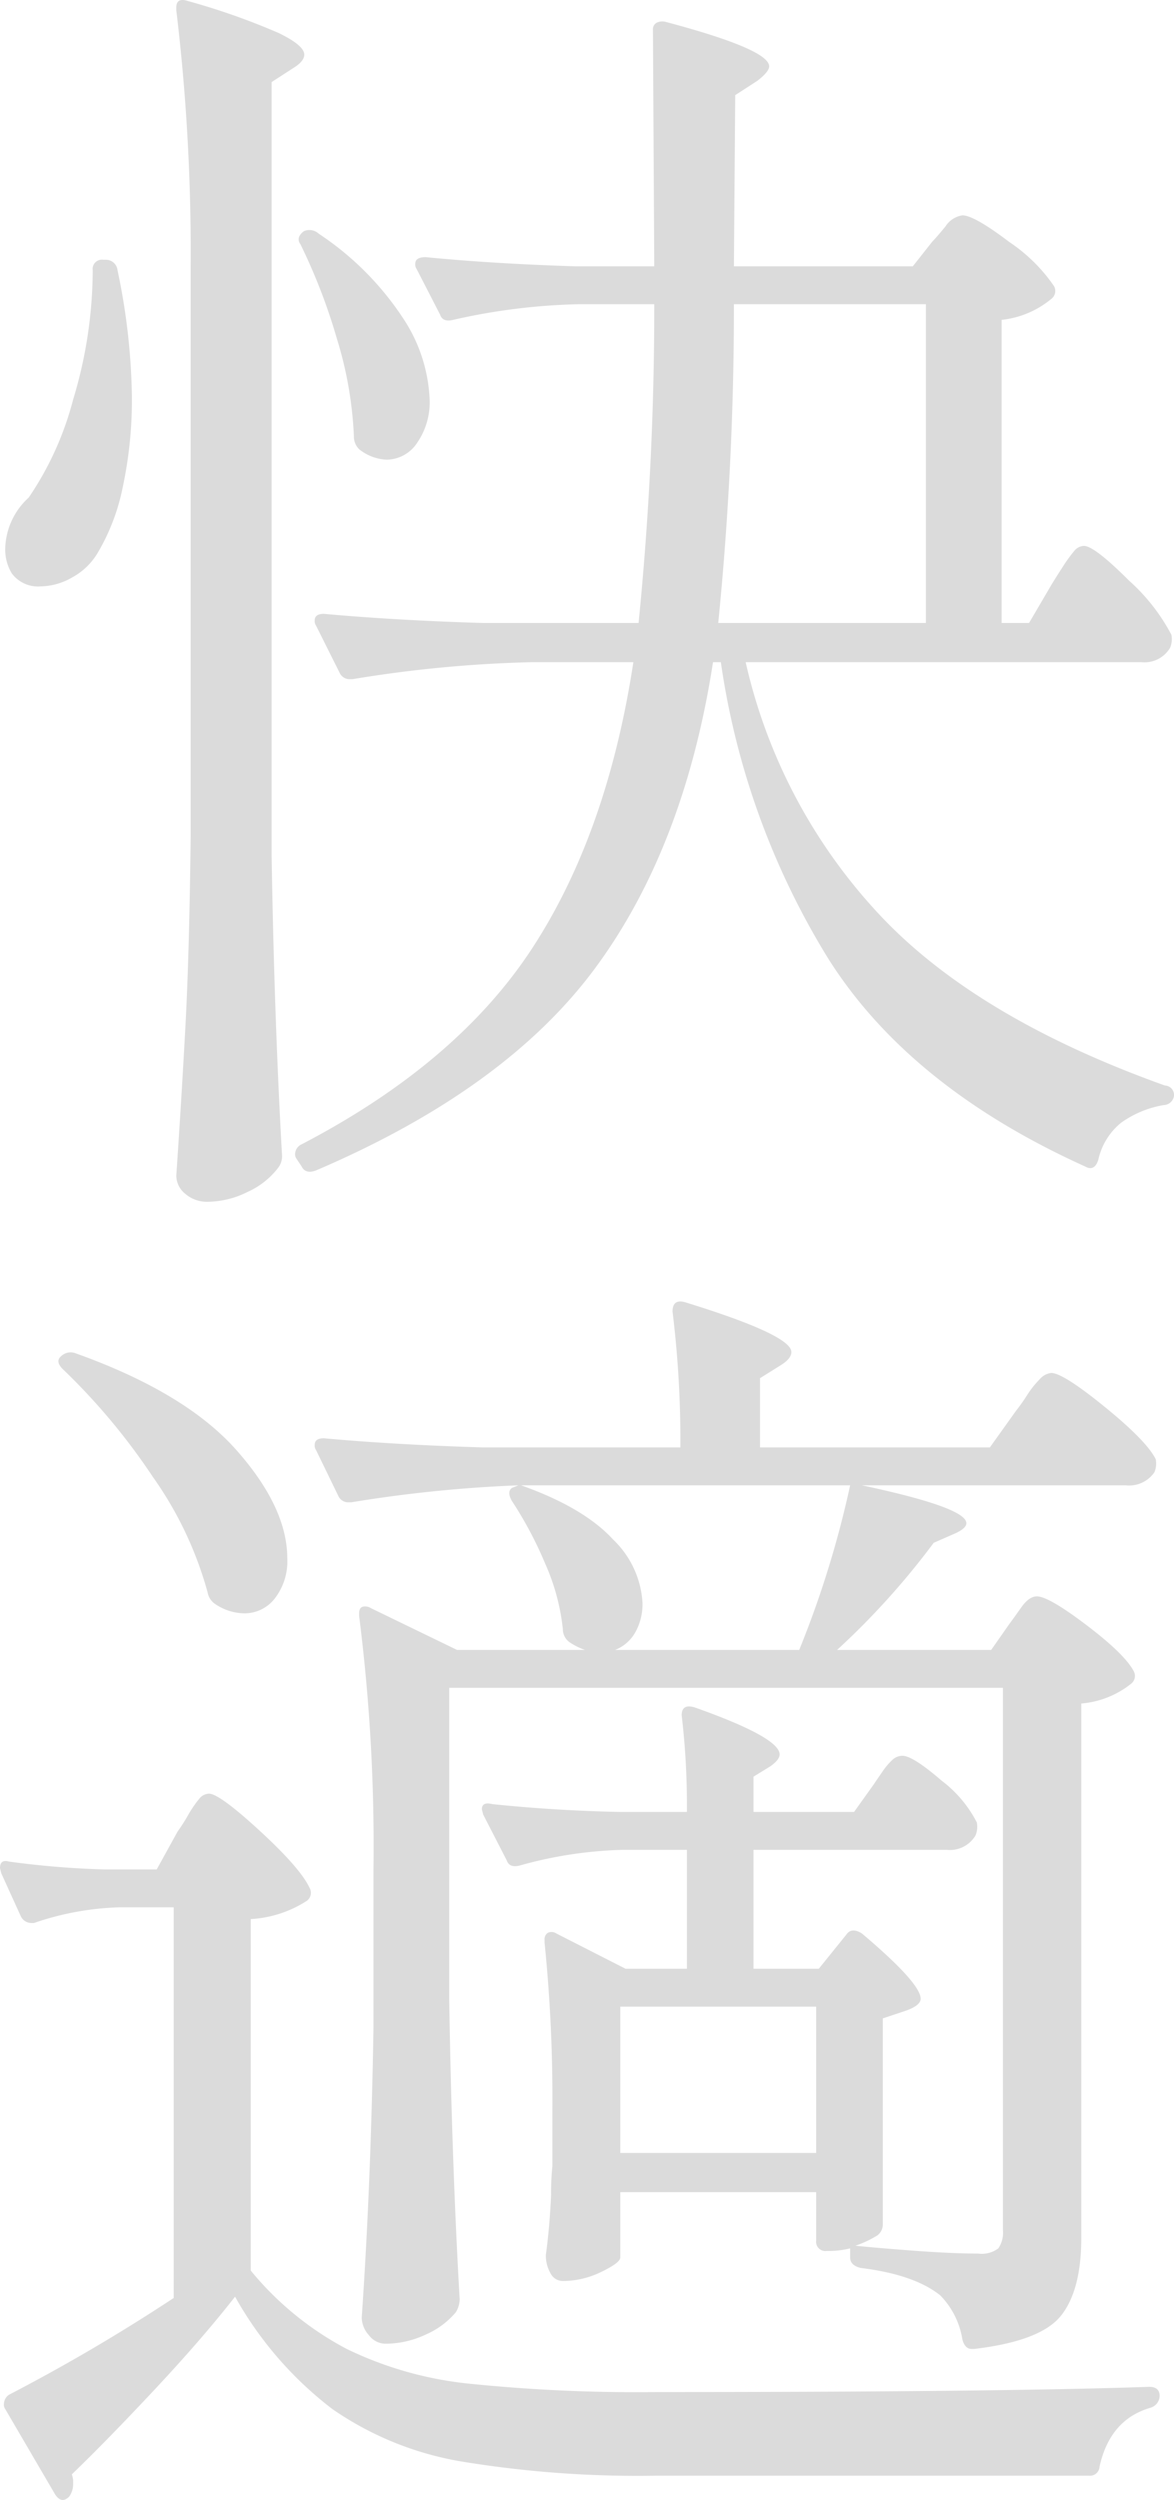 <svg xmlns="http://www.w3.org/2000/svg" width="107.88" height="229.607" viewBox="0 0 107.88 229.607"><path d="M-35.64-76.68a185.988,185.988,0,0,0-1.32-23.4v-.24q0-.96,1.08-.6a63.033,63.033,0,0,1,8.34,2.94Q-25.2-96.84-25.2-96q0,.6-.96,1.2l-2.04,1.32v71.04q.24,14.88.96,27.6a1.755,1.755,0,0,1-.36,1.08,7.347,7.347,0,0,1-2.82,2.22,8.359,8.359,0,0,1-3.66.9,3.028,3.028,0,0,1-2.04-.72,2.158,2.158,0,0,1-.84-1.68q.48-7.08.84-13.74t.48-17.46Zm79.08,29.4q.36-.6,1.02-1.62a13.814,13.814,0,0,1,1.08-1.5,1.2,1.2,0,0,1,.9-.48q.96,0,4.14,3.18a17.79,17.79,0,0,1,3.9,4.98,2.075,2.075,0,0,1-.12,1.2,2.737,2.737,0,0,1-2.64,1.32H15.36A50.074,50.074,0,0,0,27.24-17.46Q36.12-7.68,53.88-1.32a.874.874,0,0,1,.84.96.992.992,0,0,1-.96.84,9.416,9.416,0,0,0-3.9,1.62,6.055,6.055,0,0,0-2.1,3.42q-.36,1.08-1.2.6Q30.36-1.2,22.92-13.02A70.976,70.976,0,0,1,13.08-40.2h-.72Q9.72-23.16,1.5-12.06T-24.12,6.48q-.96.36-1.32-.36l-.48-.72a.7.7,0,0,1-.12-.48,1.012,1.012,0,0,1,.6-.84q14.28-7.44,21.18-18T5.04-40.2H-4.32a116.714,116.714,0,0,0-16.44,1.56h-.36a1.012,1.012,0,0,1-.84-.6l-2.16-4.32a.7.7,0,0,1-.12-.48q0-.6.84-.6,6.6.6,14.64.84H5.52A292.637,292.637,0,0,0,6.96-73.08H.12a57.2,57.2,0,0,0-11.64,1.44q-.96.24-1.2-.48l-2.16-4.2A.7.7,0,0,1-15-76.8q0-.6.96-.6,6.12.6,13.68.84H6.96L6.84-98.28a.67.67,0,0,1,.36-.66A1.187,1.187,0,0,1,8.04-99q9.48,2.52,9.48,4.08,0,.48-1.08,1.32L14.4-92.28l-.12,15.72H30.72l1.8-2.28q.36-.36,1.2-1.38a2.24,2.24,0,0,1,1.56-1.02q1.08,0,4.32,2.46a15.207,15.207,0,0,1,4.08,4.02.91.91,0,0,1-.24,1.2,8.584,8.584,0,0,1-4.56,1.92V-43.8H41.4Zm-69-31.32a.693.693,0,0,1-.12-.66,1.211,1.211,0,0,1,.48-.54,1.254,1.254,0,0,1,1.32.24,27.254,27.254,0,0,1,7.74,7.74,14.541,14.541,0,0,1,2.46,7.5,6.538,6.538,0,0,1-1.14,3.96,3.391,3.391,0,0,1-2.82,1.56,4.334,4.334,0,0,1-2.52-.96,1.628,1.628,0,0,1-.48-1.2A35.349,35.349,0,0,0-22.2-69.9,53.355,53.355,0,0,0-25.56-78.6Zm-19.08,2.4a.849.849,0,0,1,.96-.96h.24a1.072,1.072,0,0,1,1.08.96,59.787,59.787,0,0,1,1.32,11.52,38.274,38.274,0,0,1-.84,8.4,19.2,19.2,0,0,1-2.28,6A6.105,6.105,0,0,1-46.5-48a5.994,5.994,0,0,1-2.94.84,3,3,0,0,1-2.64-1.2,4.214,4.214,0,0,1-.6-2.28,6.535,6.535,0,0,1,2.16-4.68,28.871,28.871,0,0,0,4.08-9A41.185,41.185,0,0,0-44.64-76.2ZM31.92-43.8V-73.08H14.28A292.633,292.633,0,0,1,12.84-43.8ZM-6.12,36.84q-.48-.84,0-1.2l.6-.24a124.5,124.5,0,0,0-15.36,1.56h-.36a1.012,1.012,0,0,1-.84-.6l-2.04-4.2a.7.7,0,0,1-.12-.48q0-.6.84-.6,6.6.6,14.64.84H9.36a97.252,97.252,0,0,0-.72-12.48q0-1.2,1.2-.84,9.72,3,9.72,4.56,0,.6-.96,1.2l-1.92,1.2v6.36H37.8l2.4-3.36a17.282,17.282,0,0,0,1.02-1.44,8.614,8.614,0,0,1,1.14-1.44,1.656,1.656,0,0,1,1.08-.6q1.08,0,4.92,3.12T53.04,33a2.074,2.074,0,0,1-.12,1.2,2.821,2.821,0,0,1-2.64,1.2H26.04q9.6,2.04,9.6,3.48,0,.48-1.08.96l-1.92.84a70.458,70.458,0,0,1-8.88,9.84H37.92l1.68-2.4q.36-.48,1.08-1.5t1.44-1.02q1.08,0,4.56,2.64T51,52.44a.91.91,0,0,1-.24,1.2,8.453,8.453,0,0,1-4.56,1.8v49.08q0,4.8-1.86,7.14t-7.98,3.06h-.24q-.6,0-.84-.84a7.452,7.452,0,0,0-2.04-4.08q-2.4-1.92-7.32-2.52-.96-.24-.96-.96v-.84a7.89,7.89,0,0,1-1.92.24H22.8a.849.849,0,0,1-.96-.96v-4.44h-18v6q0,.48-1.74,1.32a8.064,8.064,0,0,1-3.54.84,1.276,1.276,0,0,1-1.14-.72A3.274,3.274,0,0,1-3,106.08q.36-2.64.48-5.52a24.468,24.468,0,0,1,.12-2.64v-5.4A140.906,140.906,0,0,0-3.12,77.4v-.24a.705.705,0,0,1,.3-.66.794.794,0,0,1,.78.06L4.32,79.8H9.96V68.88H4.08A38.32,38.32,0,0,0-5.4,70.32q-.96.24-1.2-.48l-2.16-4.2-.12-.48q0-.72.96-.48,5.76.6,11.76.72H9.96a70.613,70.613,0,0,0-.48-8.88q0-1.08,1.2-.72,7.8,2.76,7.8,4.32,0,.48-.84,1.08l-1.56.96V65.4h9.24l1.8-2.52q.24-.36.78-1.14a6.126,6.126,0,0,1,.96-1.14,1.36,1.36,0,0,1,.9-.36q.96,0,3.6,2.28a11.277,11.277,0,0,1,3.24,3.84,2.074,2.074,0,0,1-.12,1.2,2.737,2.737,0,0,1-2.64,1.32H16.08V79.8h6l2.52-3.12q.48-.72,1.44-.12,5.4,4.56,5.4,6,0,.6-1.32,1.08l-2.16.72V103.2a1.264,1.264,0,0,1-.48,1.08,9.837,9.837,0,0,1-2.04.96q2.4.24,5.7.48t5.58.24a2.532,2.532,0,0,0,1.86-.48A2.577,2.577,0,0,0,39,103.8V54H-11.88V82.68q.24,15,.96,27.48a2.315,2.315,0,0,1-.36,1.2,7.532,7.532,0,0,1-2.76,2.04,8.7,8.7,0,0,1-3.72.84,1.935,1.935,0,0,1-1.5-.78,2.486,2.486,0,0,1-.66-1.62q.84-12.12,1.08-26.64V70.68A167.857,167.857,0,0,0-20.16,47.4v-.24q0-.48.3-.6a.97.97,0,0,1,.78.12l7.92,3.84H.6A6.057,6.057,0,0,1-.84,49.8a1.478,1.478,0,0,1-.6-1.2,19.847,19.847,0,0,0-1.62-6A35.315,35.315,0,0,0-6.12,36.84Zm-27.24,9.48a1.62,1.62,0,0,1-.72-1.08,33.748,33.748,0,0,0-5.04-10.62,58.671,58.671,0,0,0-8.28-9.9q-.72-.72-.12-1.2a1.254,1.254,0,0,1,1.32-.24q10.08,3.6,14.76,8.88t4.68,9.96a5.564,5.564,0,0,1-1.14,3.66,3.521,3.521,0,0,1-2.82,1.38A4.885,4.885,0,0,1-33.36,46.32ZM-5.28,35.4q5.76,2.04,8.46,4.98a8.726,8.726,0,0,1,2.7,5.82,5.3,5.3,0,0,1-.66,2.7,3.675,3.675,0,0,1-1.86,1.62H20.28A91.7,91.7,0,0,0,24.96,35.4ZM7.2,118.68q31.32,0,45.24-.48.96,0,.96.84a1.163,1.163,0,0,1-.84,1.08q-3.72,1.08-4.68,5.4a.874.874,0,0,1-.96.84H7.2a99.653,99.653,0,0,1-18.06-1.32,29.41,29.41,0,0,1-11.76-4.8,33.583,33.583,0,0,1-8.94-10.32q-3,3.84-7.38,8.52t-7.62,7.8a2.059,2.059,0,0,1,.12.84,1.944,1.944,0,0,1-.36,1.2q-.72.72-1.32-.24l-4.56-7.8a.7.7,0,0,1-.12-.48,1.038,1.038,0,0,1,.48-.84,167.917,167.917,0,0,0,15.12-8.88V74.16h-5.04a26.323,26.323,0,0,0-7.8,1.44h-.24a1.085,1.085,0,0,1-.96-.6l-1.8-3.96-.12-.48q0-.84.84-.6a81.075,81.075,0,0,0,8.76.72h4.8l1.92-3.48a17.362,17.362,0,0,0,.96-1.5,10.406,10.406,0,0,1,1.02-1.5,1.2,1.2,0,0,1,.9-.48q.96,0,4.68,3.42t4.56,5.22a.91.91,0,0,1-.24,1.2,10.6,10.6,0,0,1-5.16,1.68v32.28a28.7,28.7,0,0,0,8.82,7.2,33.527,33.527,0,0,0,11.16,3.18A151.086,151.086,0,0,0,7.2,118.68ZM3.84,96.72h18V83.28h-18Z" transform="translate(53.16 101.018)" fill="#dbdbdb"/></svg>